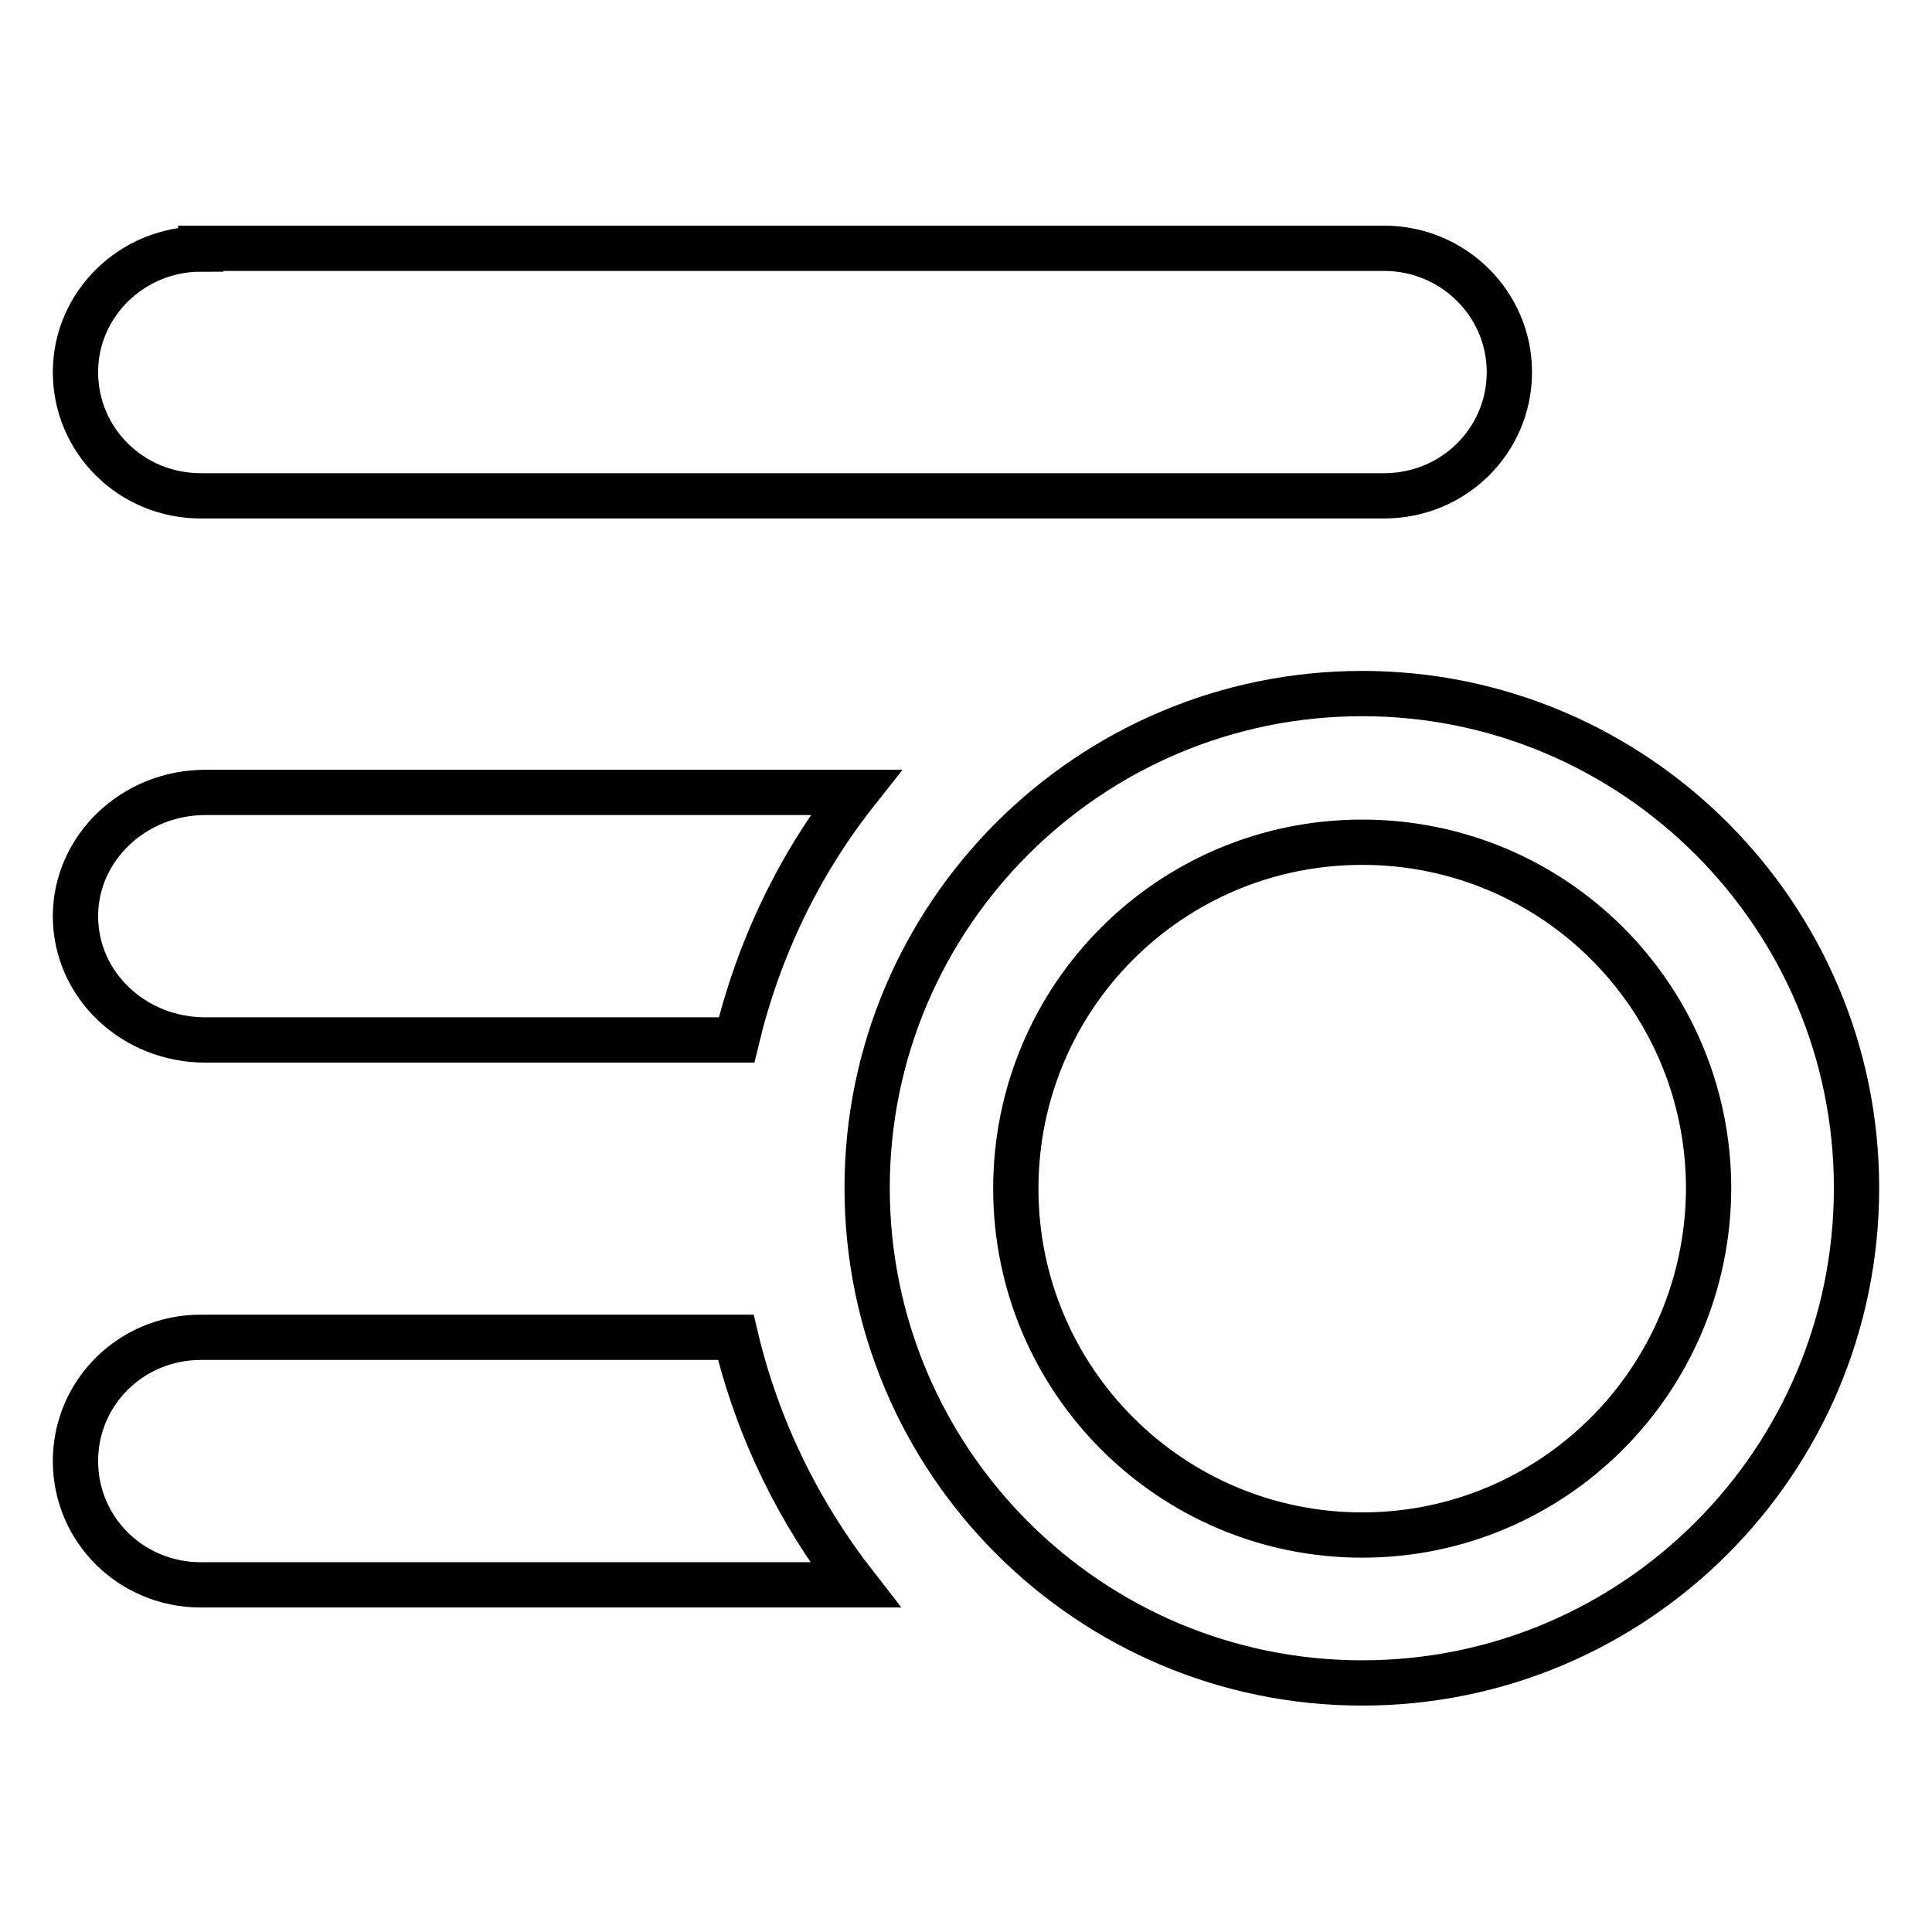 <?xml version="1.0" encoding="utf-8"?>
<!-- Svg Vector Icons : http://www.onlinewebfonts.com/icon -->
<!DOCTYPE svg PUBLIC "-//W3C//DTD SVG 1.1//EN" "http://www.w3.org/Graphics/SVG/1.1/DTD/svg11.dtd">
<svg version="1.1" xmlns="http://www.w3.org/2000/svg" xmlns:xlink="http://www.w3.org/1999/xlink" x="0px" y="0px" viewBox="0 0 256 256" enable-background="new 0 0 256 256" xml:space="preserve">
<g><g><path stroke-width="6" fill-opacity="0" stroke="#000000"  d="M10,121.4c0,9.1,7.7,16.4,17.2,16.4h70.4c2.9-12.1,8.3-23.3,15.8-32.8H27.2C17.7,105,10,112.4,10,121.4z M26.6,177.2c-9.2,0-16.6,7.3-16.6,16.4c0,9.1,7.4,16.4,16.6,16.4h86.7c-7.4-9.5-12.9-20.6-15.8-32.8H26.6L26.6,177.2z M180.5,91.9c-36.2,0-65.6,29.4-65.6,65.5c0,36.2,29.4,65.6,65.6,65.6c36.2,0,65.5-29.4,65.5-65.6C246,121.3,216.6,91.9,180.5,91.9z M180.5,203.4c-25.3,0-45.9-20.5-45.9-45.9s20.5-45.9,45.9-45.9c25.4,0,45.9,20.5,45.9,45.9C226.3,182.9,205.8,203.4,180.5,203.4z M26.6,33C17.5,33,10,40.3,10,49.3c0,9.1,7.4,16.4,16.6,16.4h156.8c9.2,0,16.6-7.3,16.6-16.4c0-9-7.4-16.4-16.6-16.4H26.6z"/></g></g>
</svg>
